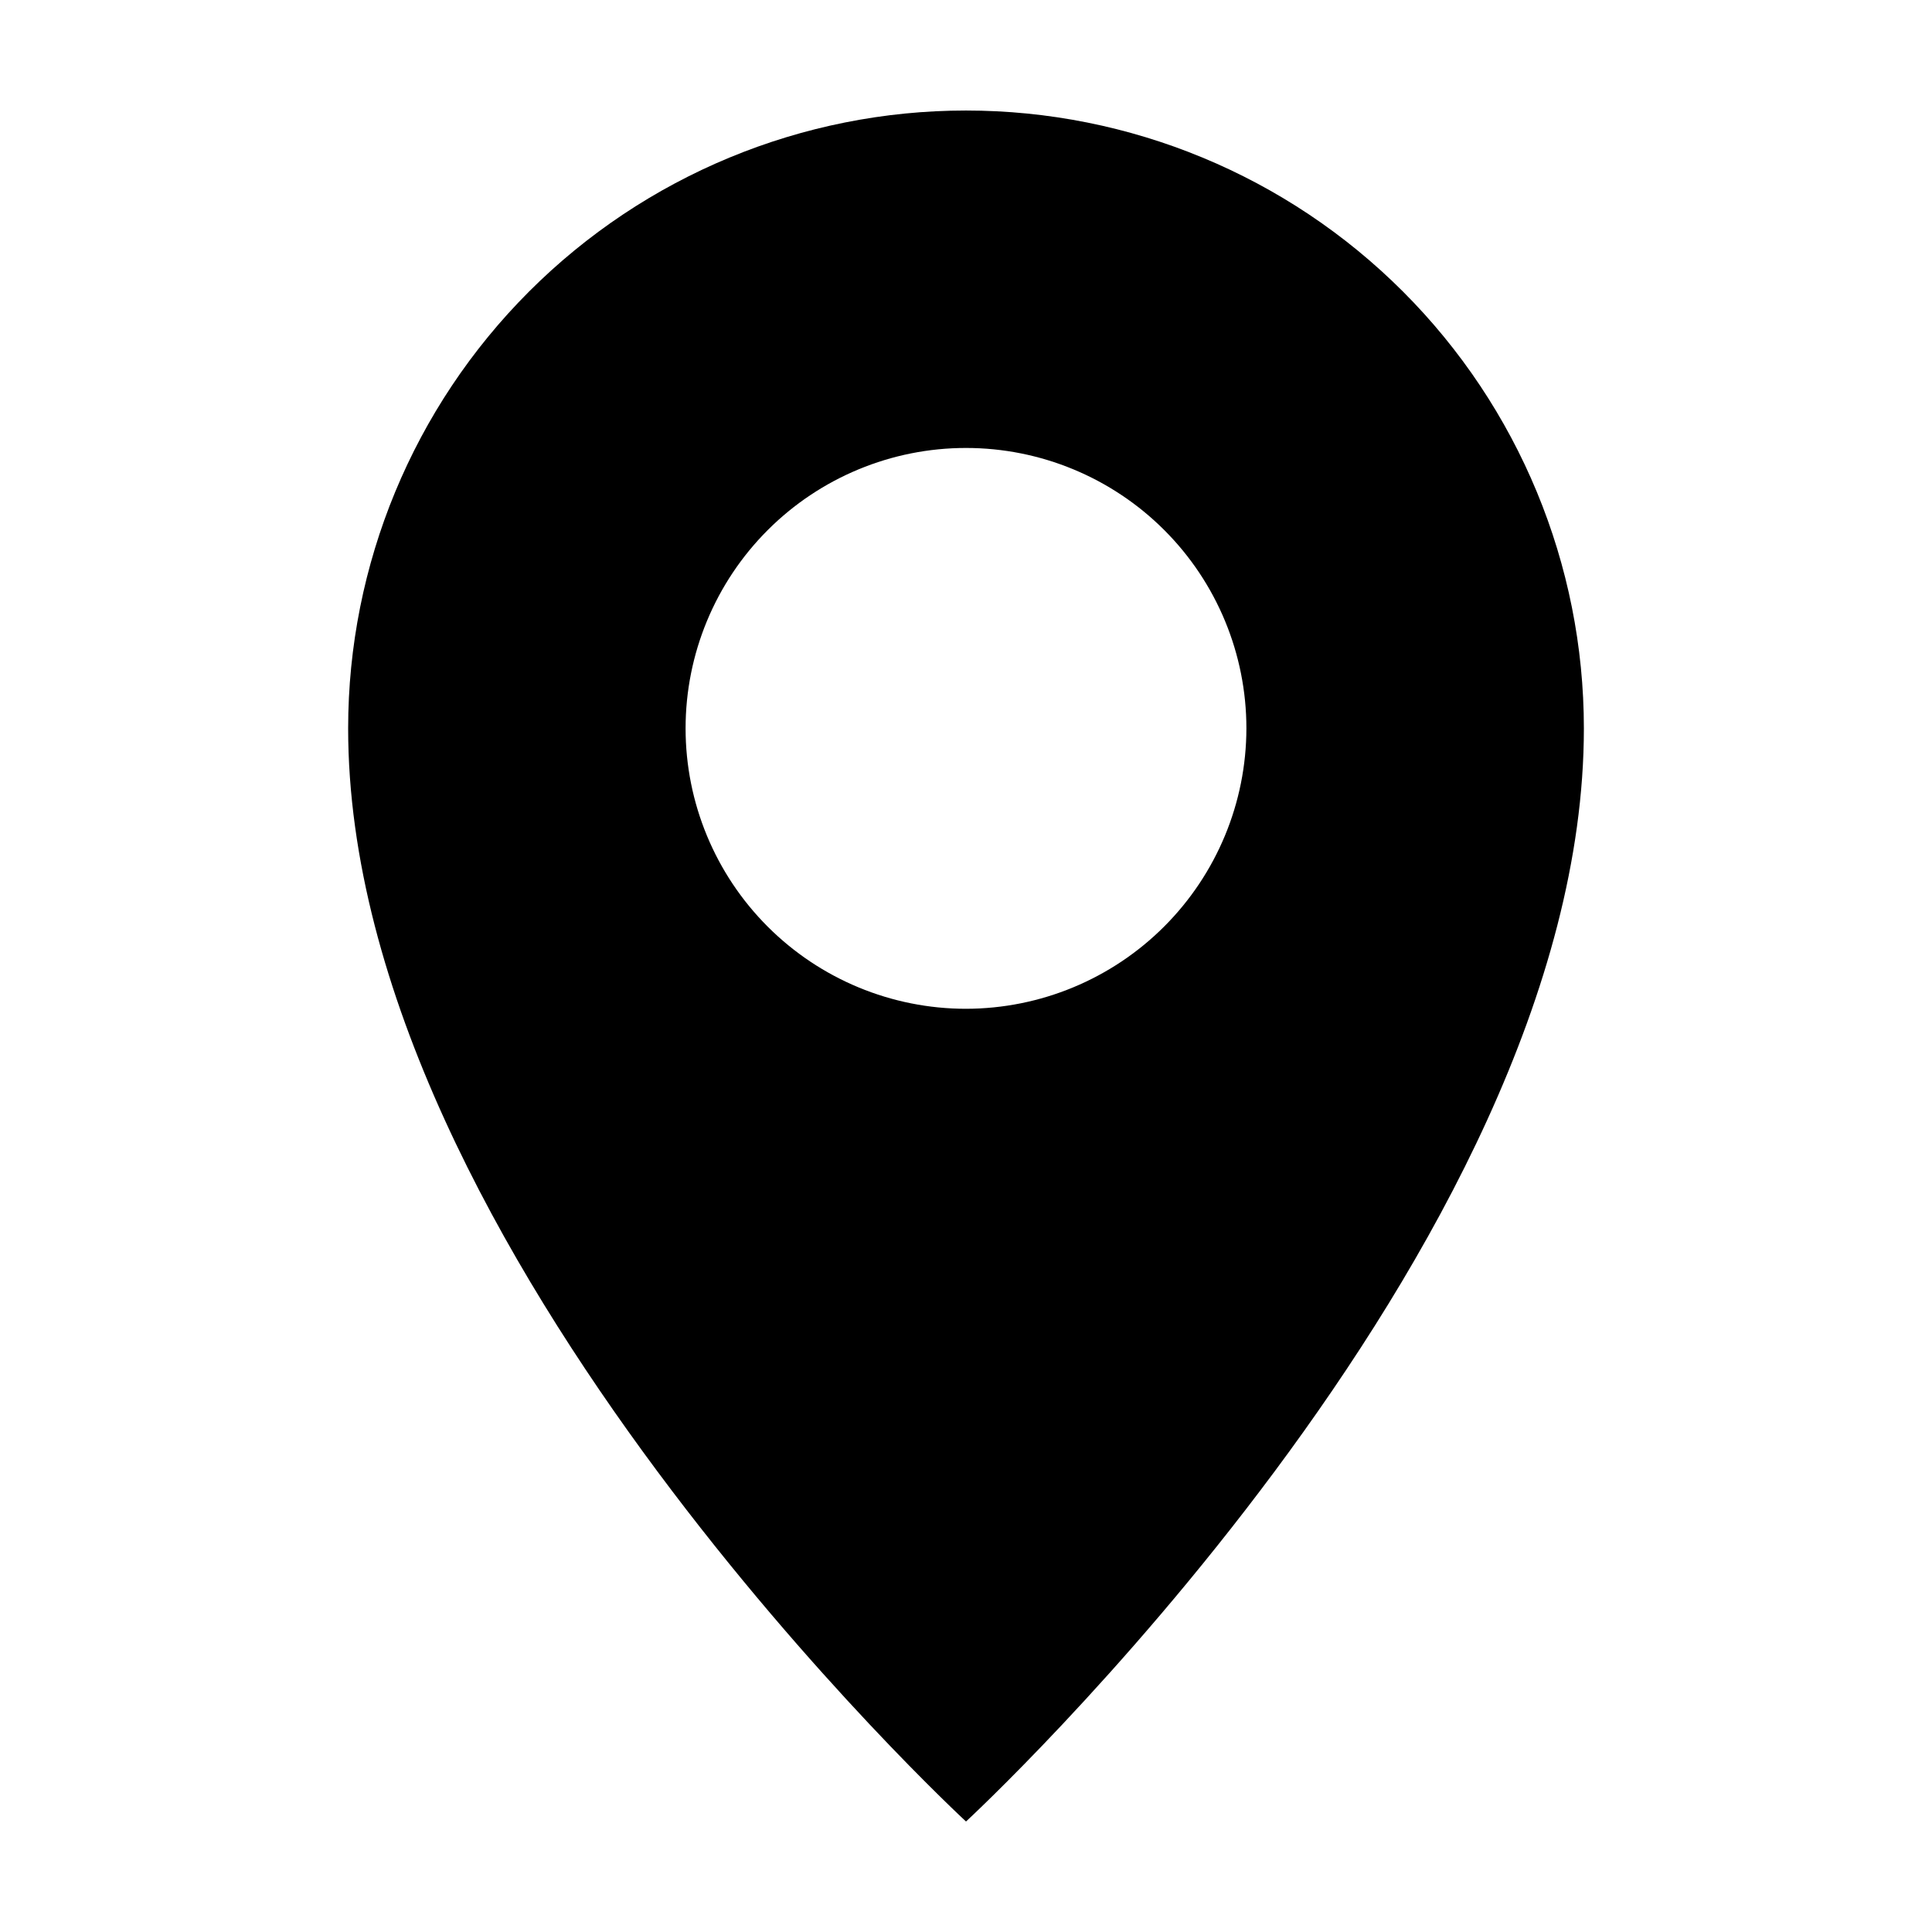 <?xml version="1.0" encoding="UTF-8"?>
<!-- The Best Svg Icon site in the world: iconSvg.co, Visit us! https://iconsvg.co -->
<svg fill="#000000" width="800px" height="800px" version="1.1" viewBox="144 144 512 512" xmlns="http://www.w3.org/2000/svg">
 <path d="m400 173.29c-43.426 0-85.074 17.25-115.78 47.957-30.707 30.707-47.957 72.355-47.957 115.78 0 138.55 163.74 289.69 163.74 289.69s163.74-151.14 163.74-289.69c0-43.426-17.254-85.074-47.961-115.78-30.707-30.707-72.352-47.957-115.78-47.957zm0 238.05c-19.711 0-38.613-7.832-52.547-21.766-13.938-13.938-21.766-32.84-21.766-52.547 0-19.711 7.828-38.613 21.766-52.547 13.934-13.938 32.836-21.766 52.547-21.766 19.707 0 38.609 7.828 52.547 21.766 13.934 13.934 21.762 32.836 21.762 52.547-0.023 19.699-7.863 38.586-21.793 52.516-13.93 13.93-32.816 21.77-52.516 21.797z"/>
</svg>